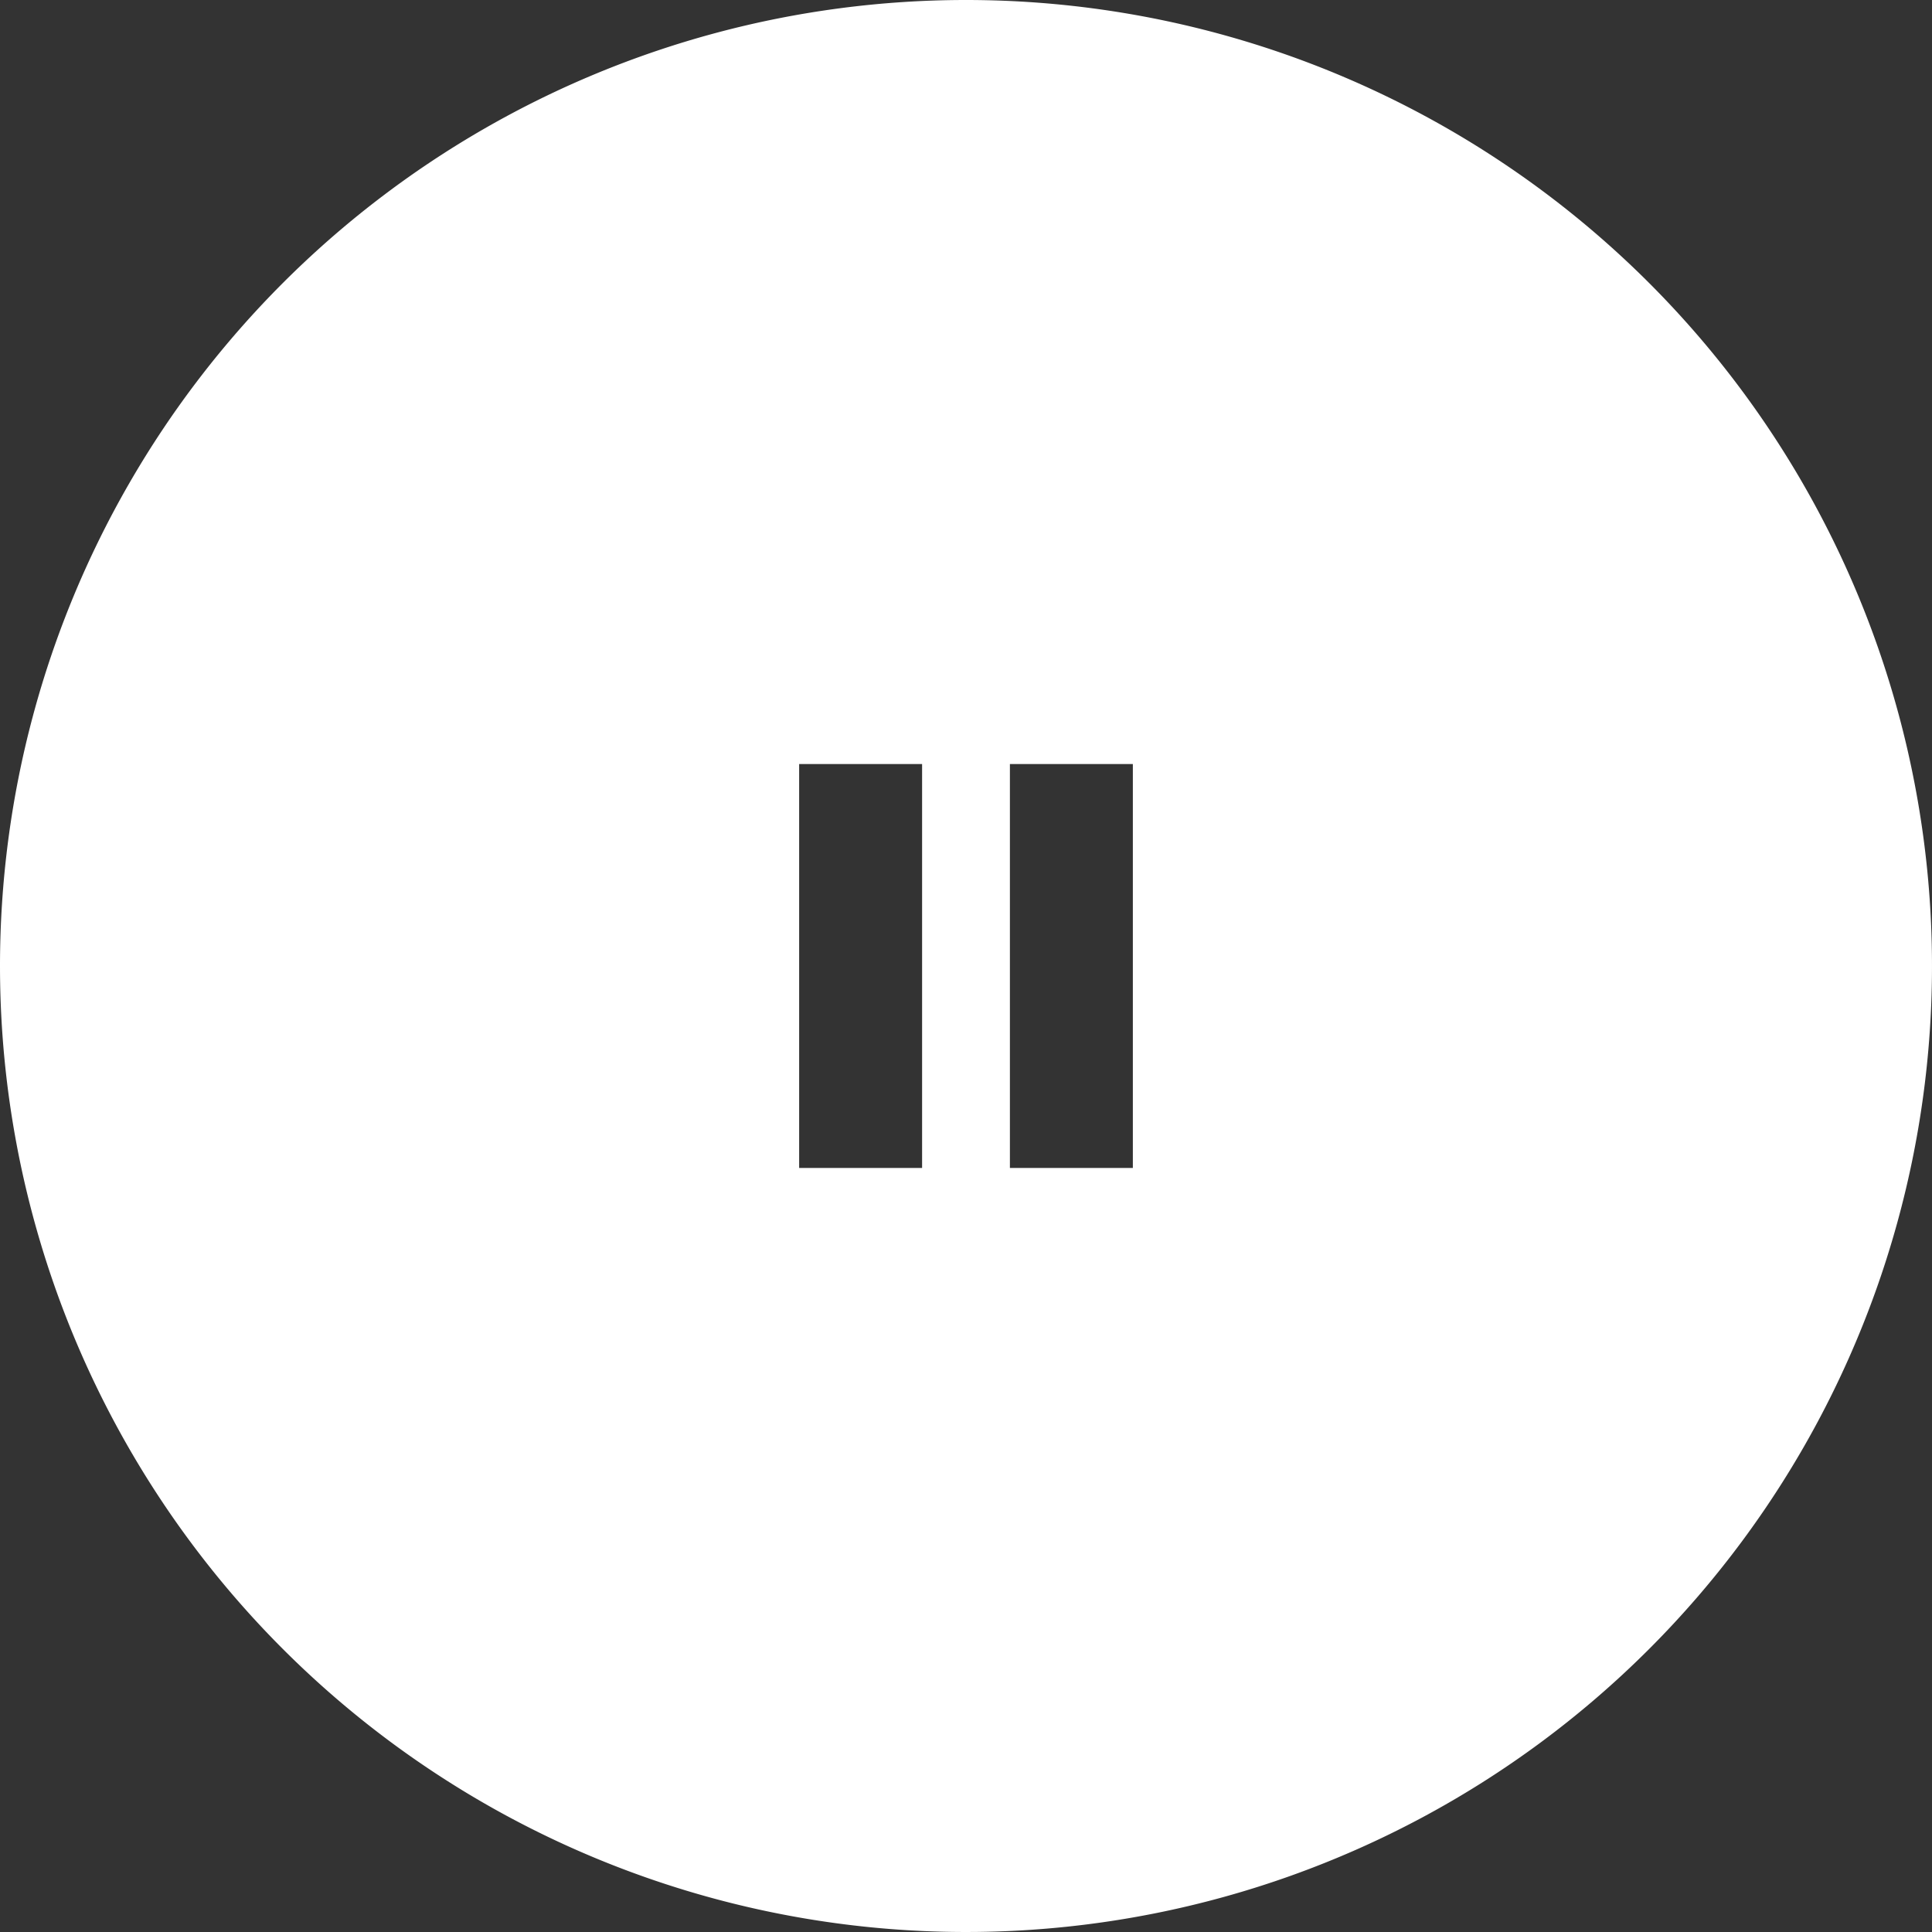 <svg xmlns="http://www.w3.org/2000/svg" width="220" height="220" viewBox="0 0 220 220">
  <rect x="0" y="0" width="220" height="220" fill="#333333" stroke="none"/>
  <defs>
    <style>
      .cls-1 {
        fill: #fff;
        fill-rule: evenodd;
      }
    </style>
  </defs>
  <path id="按钮_暂停" class="cls-1" d="M110,0A110,110,0,1,1,0,110,110,110,0,0,1,110,0ZM91,87h14v46H91V87Zm24,0h14v46H115V87Z"/>
</svg>
